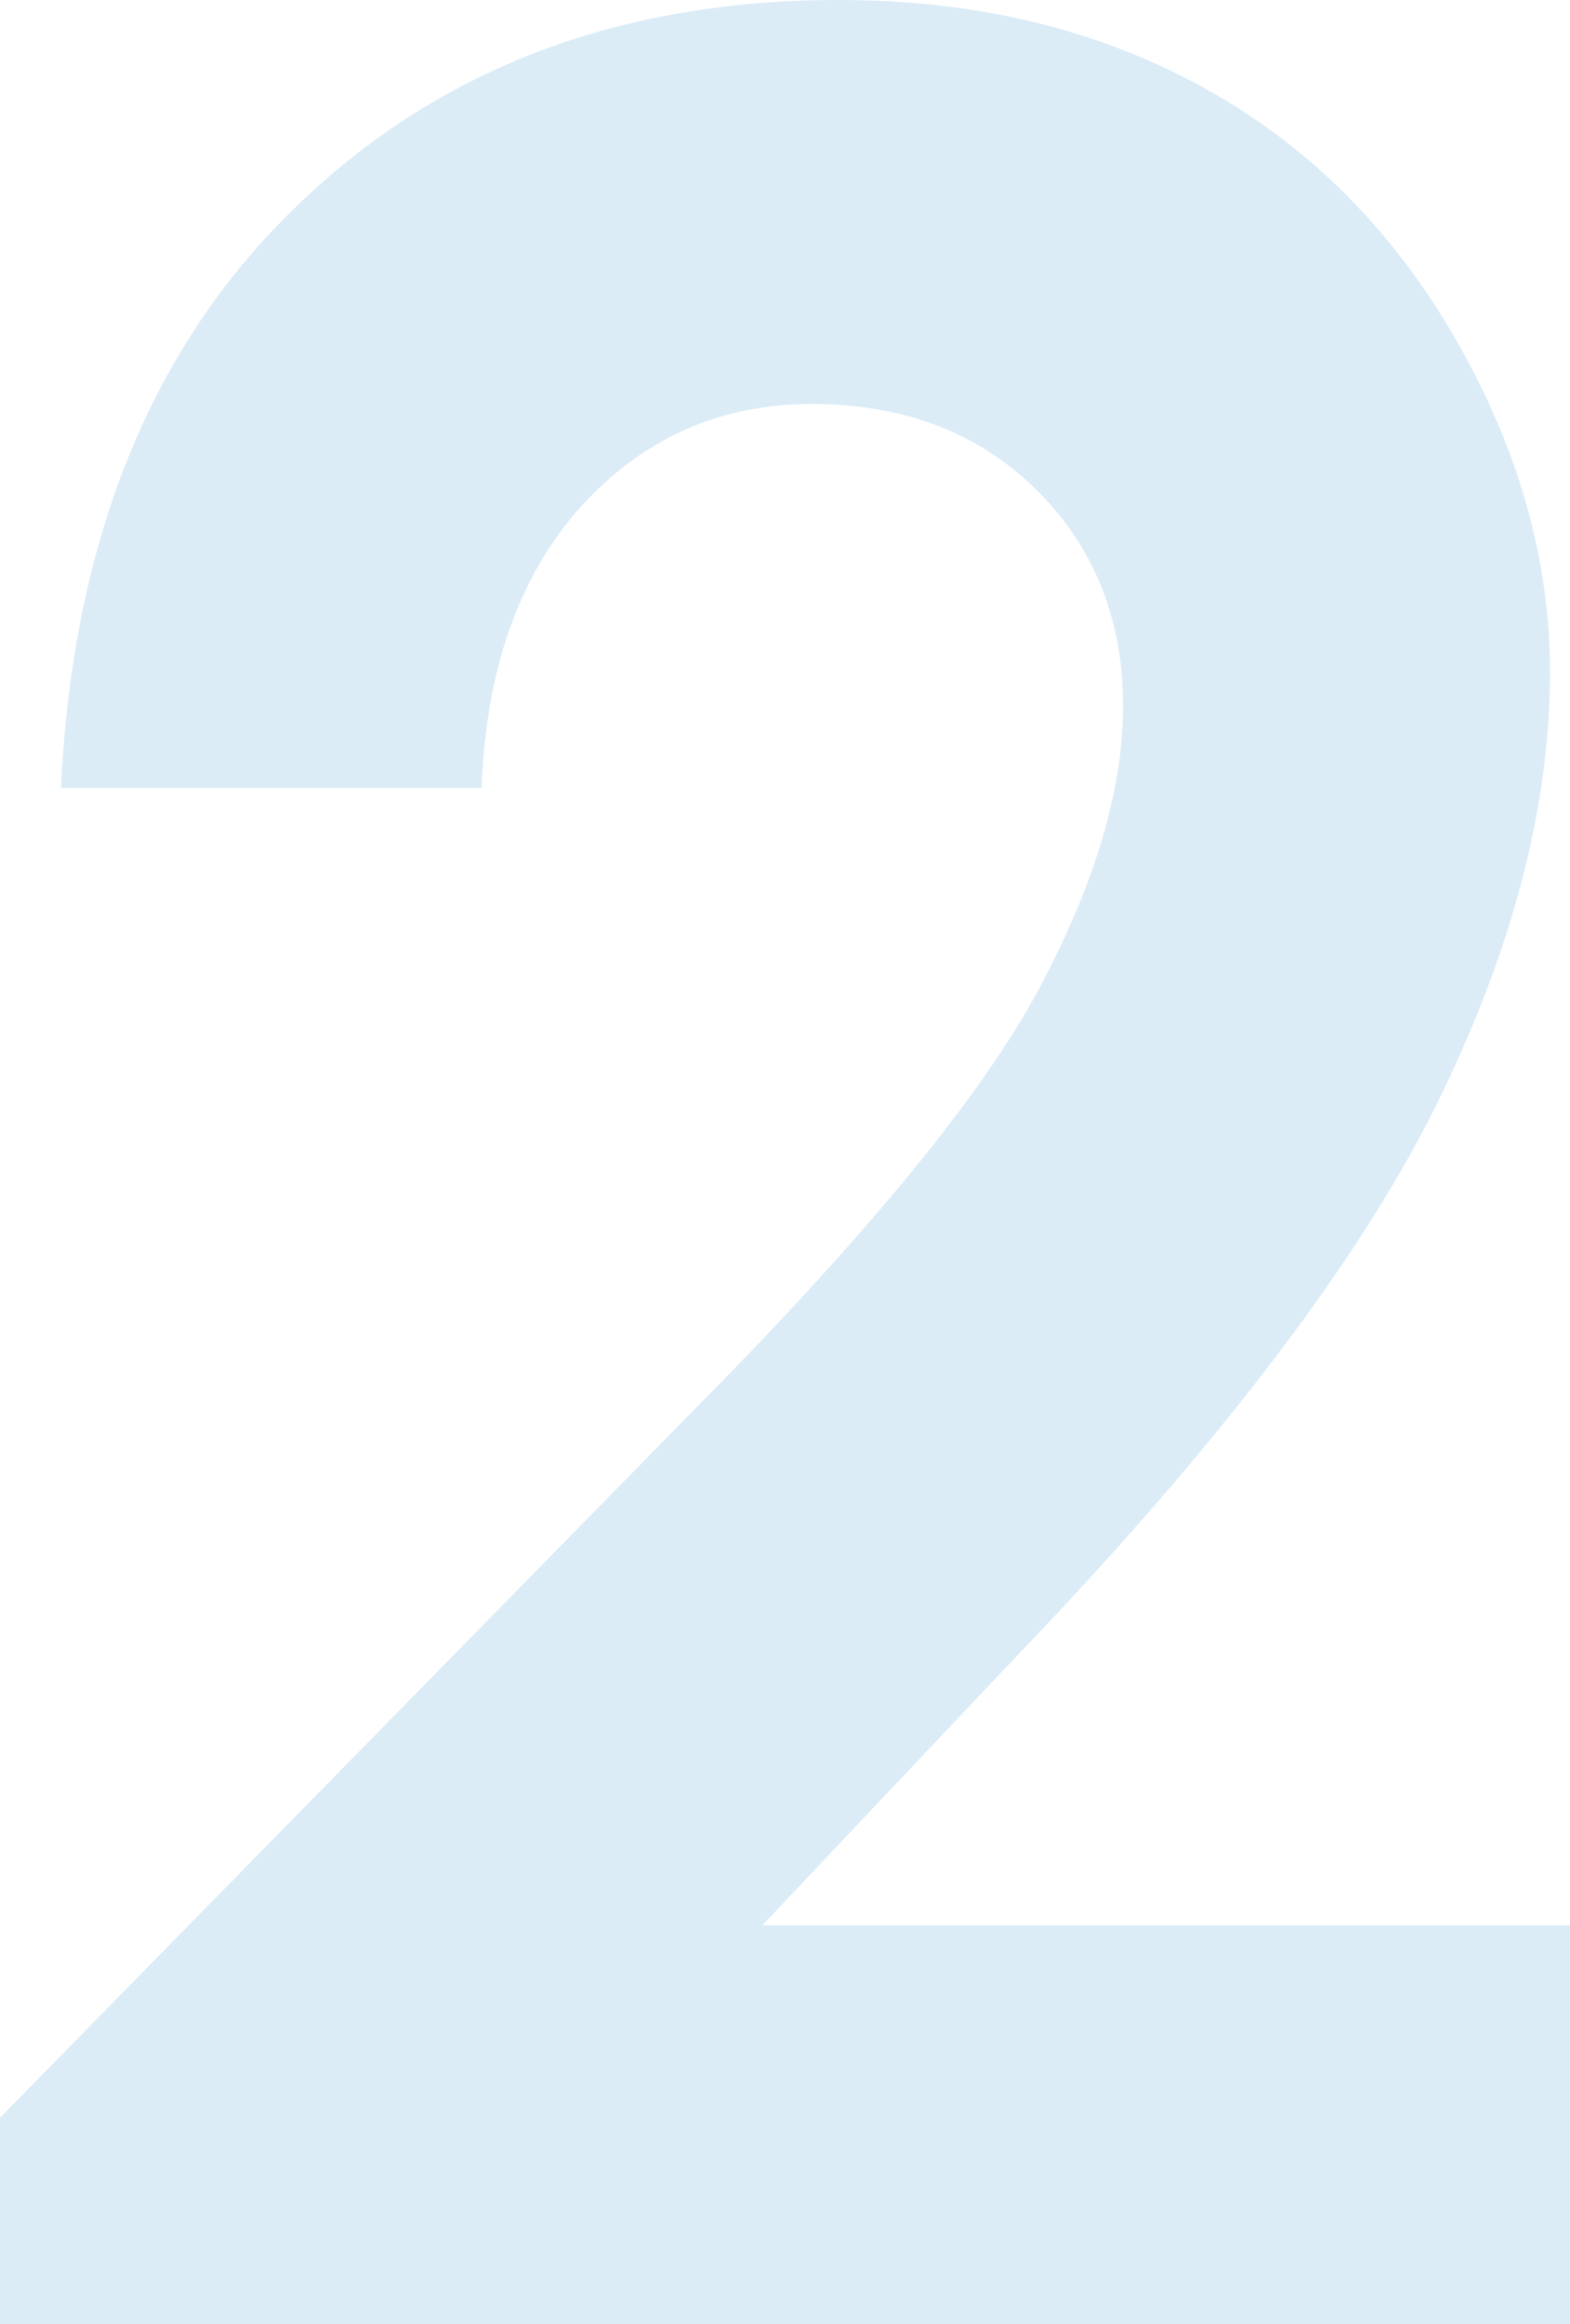 <?xml version="1.0" encoding="utf-8"?>
<!-- Generator: Adobe Illustrator 18.1.1, SVG Export Plug-In . SVG Version: 6.00 Build 0)  -->
<svg version="1.1" id="レイヤー_1" xmlns="http://www.w3.org/2000/svg" xmlns:xlink="http://www.w3.org/1999/xlink" x="0px"
	 y="0px" width="149.3px" height="220.9px" viewBox="0 0 149.3 220.9" enable-background="new 0 0 149.3 220.9"
	 xml:space="preserve">
<g opacity="0.2">
	<path fill="#4A9ED8" d="M45.8,74.9h-40C6.9,51.6,14.2,33.3,27.8,20C41.3,6.7,58.6,0,79.8,0c13.1,0,24.6,2.8,34.6,8.3
		c10,5.5,18,13.5,24,23.9c6,10.4,9,21,9,31.7c0,12.8-3.6,26.6-10.9,41.3c-7.3,14.7-20.6,32.2-39.9,52.3L72.5,183h76.8v37.9H0v-19.6
		l66.7-68C82.8,117,93.5,103.9,98.8,94c5.3-9.9,8-18.9,8-26.9c0-8.3-2.8-15.2-8.3-20.6c-5.5-5.4-12.6-8.1-21.3-8.1
		c-8.8,0-16.1,3.3-22,9.8C49.4,54.7,46.2,63.6,45.8,74.9z"/>
</g>
</svg>
